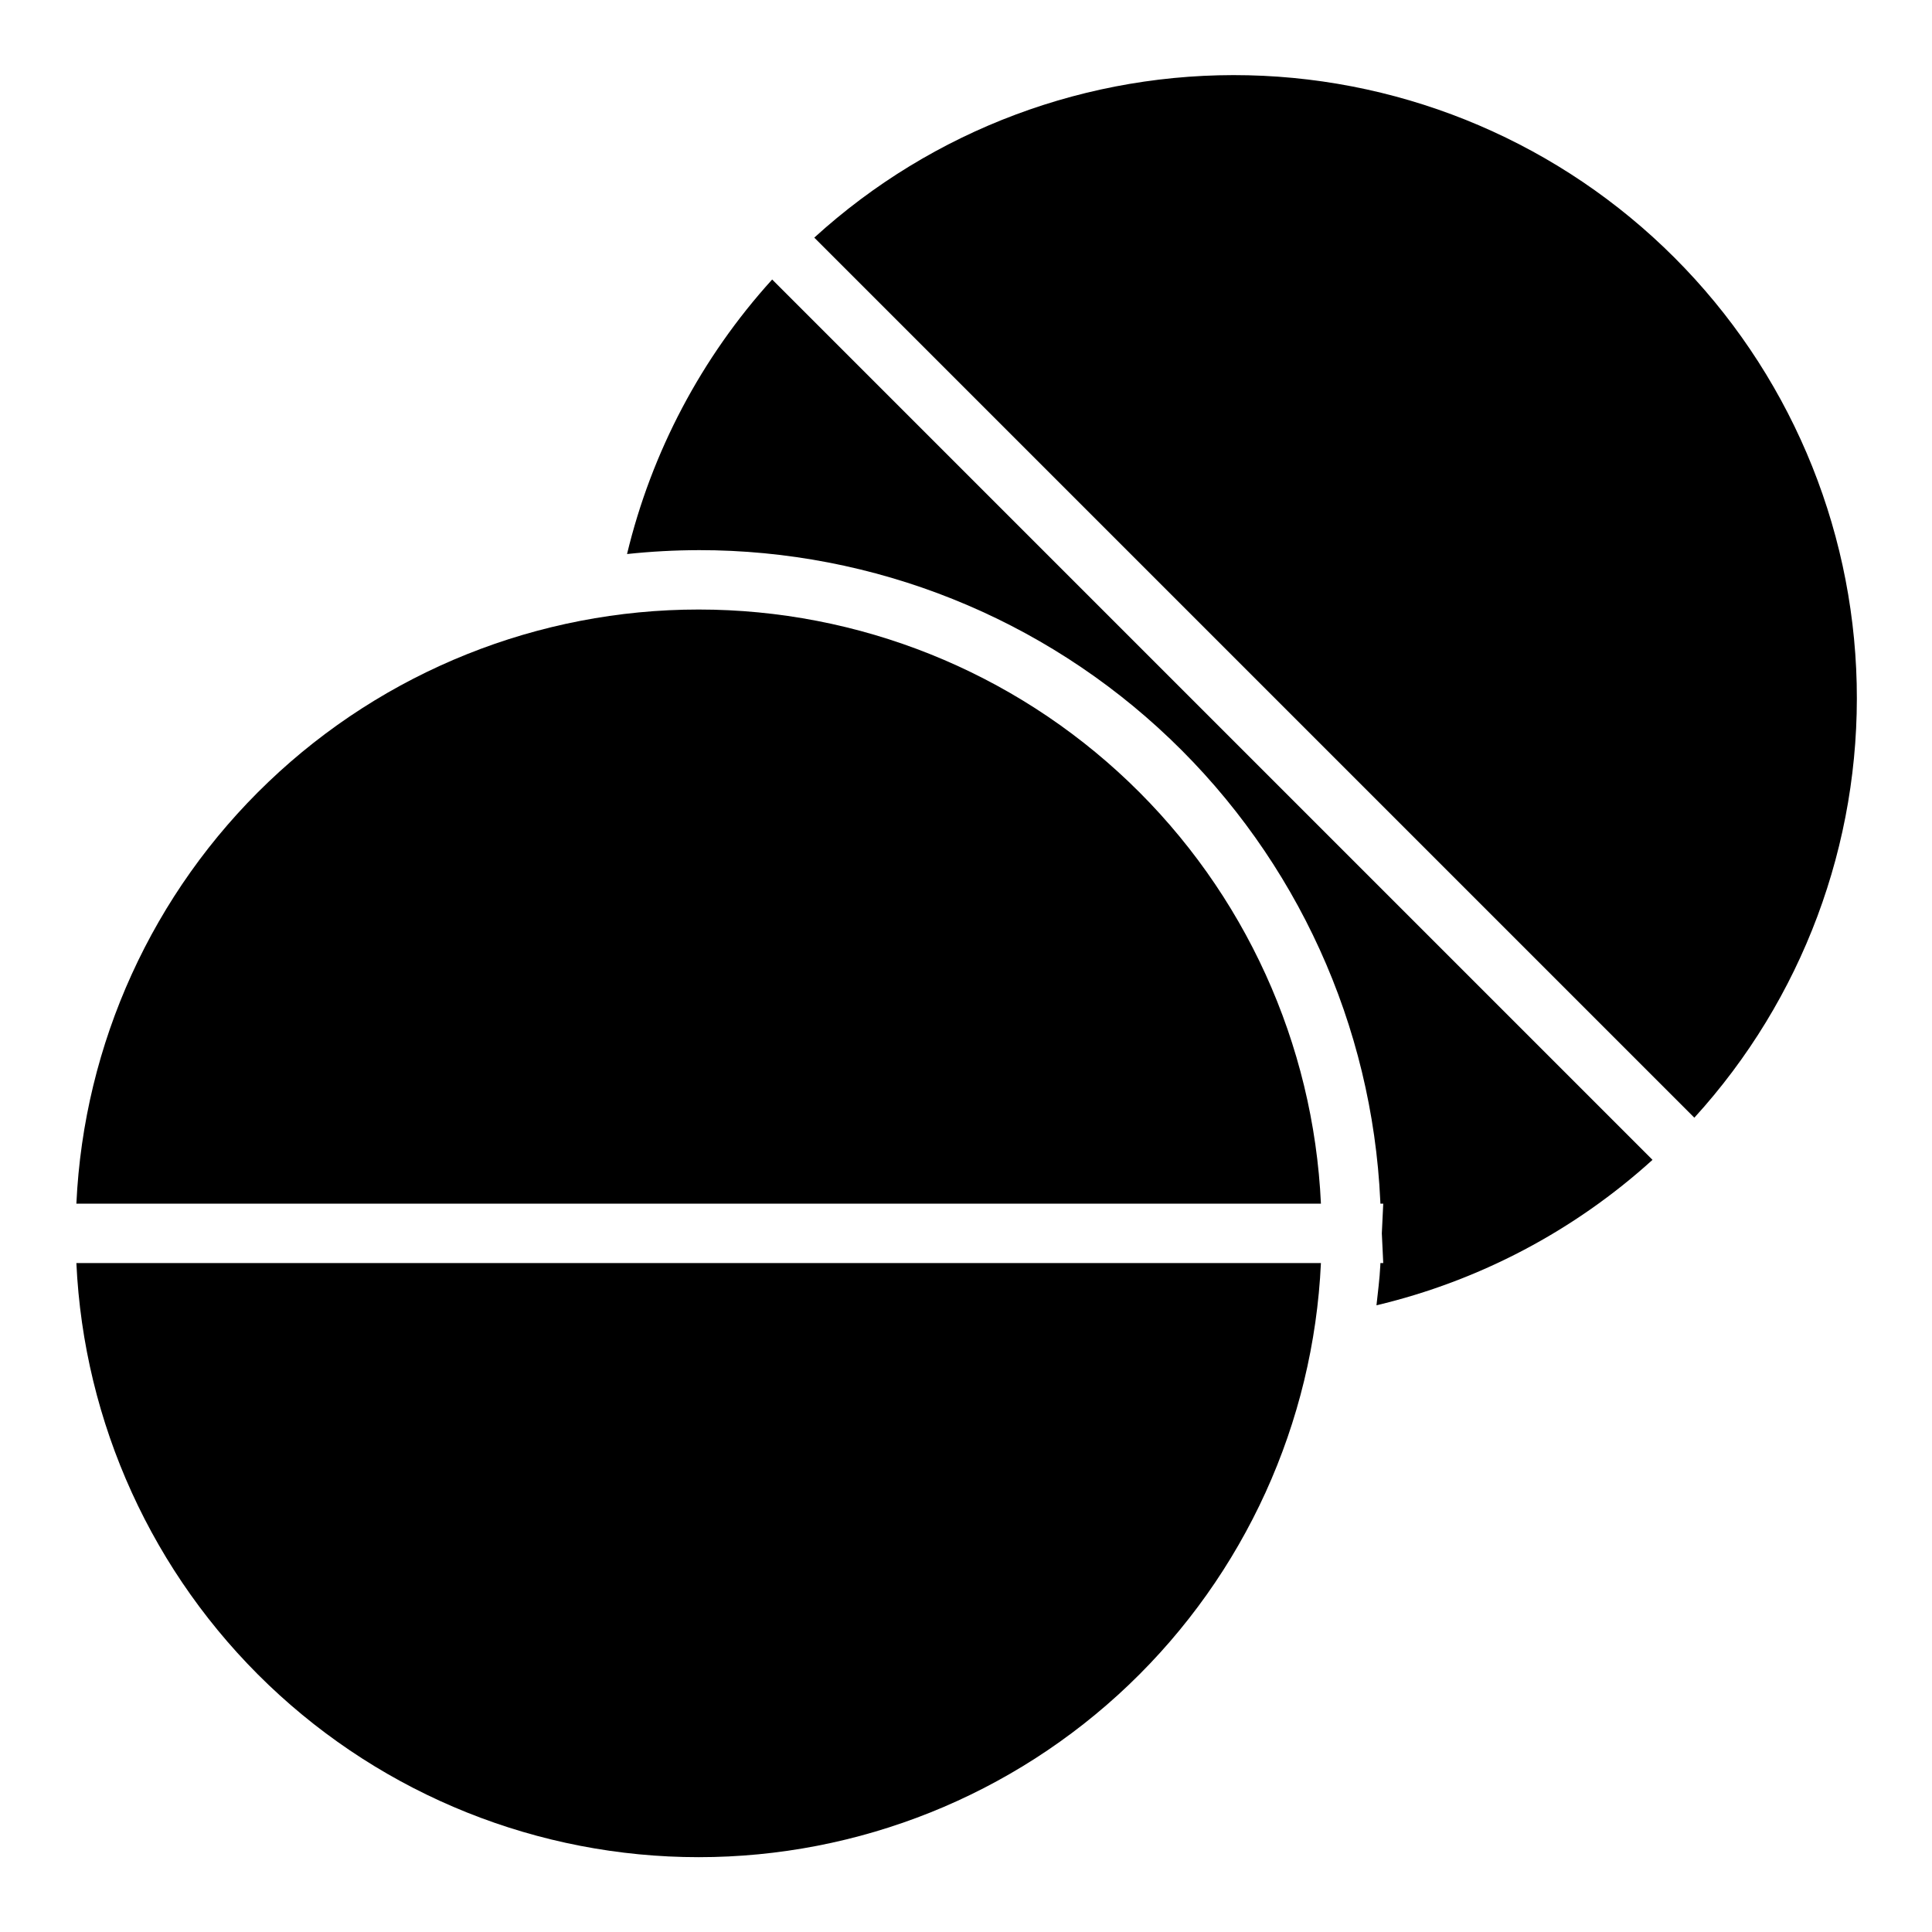 <?xml version="1.0" encoding="UTF-8"?>
<!-- Uploaded to: SVG Repo, www.svgrepo.com, Generator: SVG Repo Mixer Tools -->
<svg fill="#000000" width="800px" height="800px" version="1.1" viewBox="144 144 512 512" xmlns="http://www.w3.org/2000/svg">
 <g>
  <path d="m593.02 440.2c28.602-31.383 44.008-72.578 43.023-115.03s-18.285-82.887-48.309-112.91c-30.023-30.023-70.461-47.324-112.91-48.309s-83.645 14.422-115.03 43.023z"/>
  <path d="m164.24 478.72c1.965 42.414 20.199 82.441 50.91 111.77 30.711 29.32 71.539 45.68 114 45.68 42.465 0 83.293-16.359 114-45.68 30.711-29.324 48.945-69.352 50.91-111.77z"/>
  <path d="m329.15 289.79c46.52-0.031 91.254 17.875 124.9 49.996 33.648 32.117 53.609 75.977 55.738 122.45l0.035 0.746h0.75l-0.375 7.871 0.375 7.871h-0.75l-0.035 0.746c-0.168 3.535-0.641 6.977-1.008 10.449 27.246-6.473 52.41-19.734 73.152-38.547l-233.3-233.3c-18.719 20.641-31.945 45.66-38.461 72.754 6.305-0.672 12.641-1.016 18.98-1.031z"/>
  <path d="m494.06 462.98c-1.965-42.418-20.199-82.445-50.91-111.77-30.711-29.32-71.539-45.68-114-45.68-42.461 0-83.289 16.359-114 45.68-30.711 29.32-48.945 69.348-50.91 111.77z"/>
 </g>
</svg>
